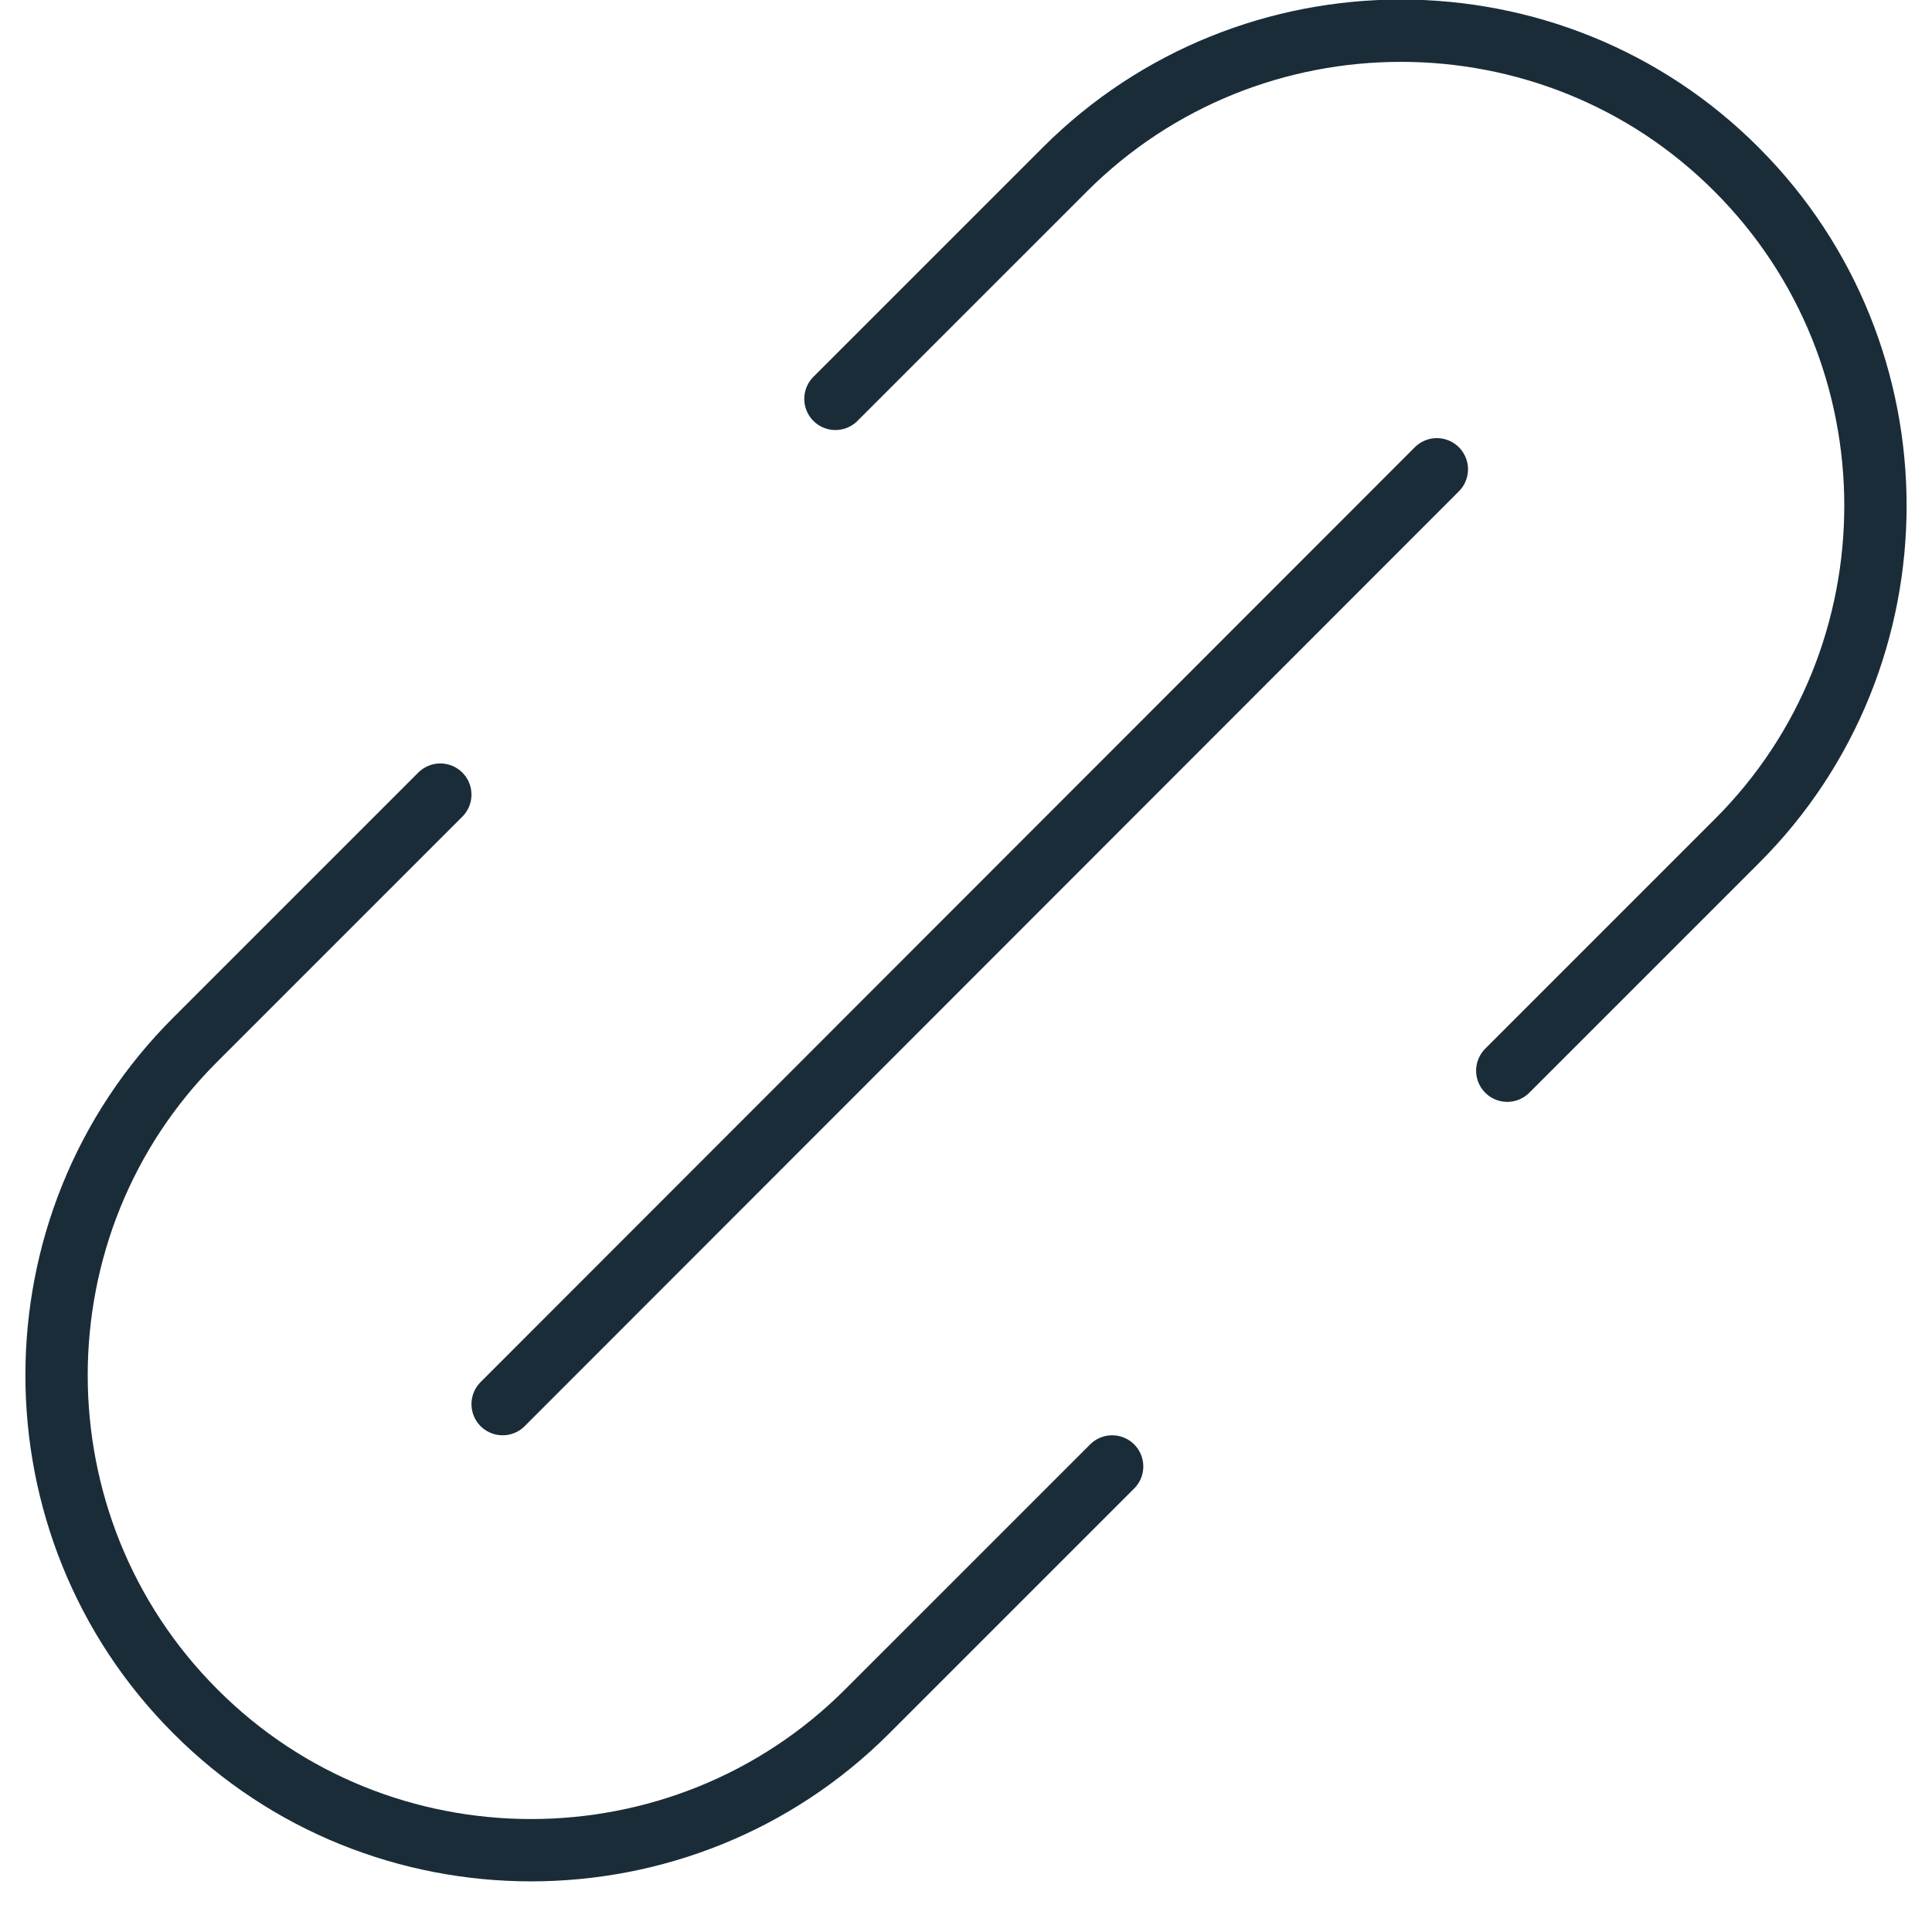 <svg xmlns="http://www.w3.org/2000/svg" fill="none" viewBox="0 0 31 31" height="31" width="31">
<g clip-path="url(#clip0_497_110)">
<path stroke-linejoin="round" stroke-linecap="round" stroke="#1A2C38" d="M13.405 6.4L17.085 2.72C20.055 -0.25 24.905 -0.25 27.865 2.72C30.835 5.69 30.835 10.54 27.865 13.5L24.185 17.18"></path>
<path stroke-linejoin="round" stroke-linecap="round" stroke="#1A2C38" d="M17.845 23.53L13.915 27.46C10.945 30.43 6.095 30.43 3.135 27.46C0.165 24.49 0.165 19.64 3.135 16.68L7.065 12.75"></path>
<path stroke-linejoin="round" stroke-linecap="round" stroke="#1A2C38" d="M8.065 22.53L23.055 7.53"></path>
</g>
<defs>
<clipPath id="clip0_497_110">
<rect transform="translate(0.405)" fill="white" height="30.19" width="30.19"></rect>
</clipPath>
</defs>
</svg>
